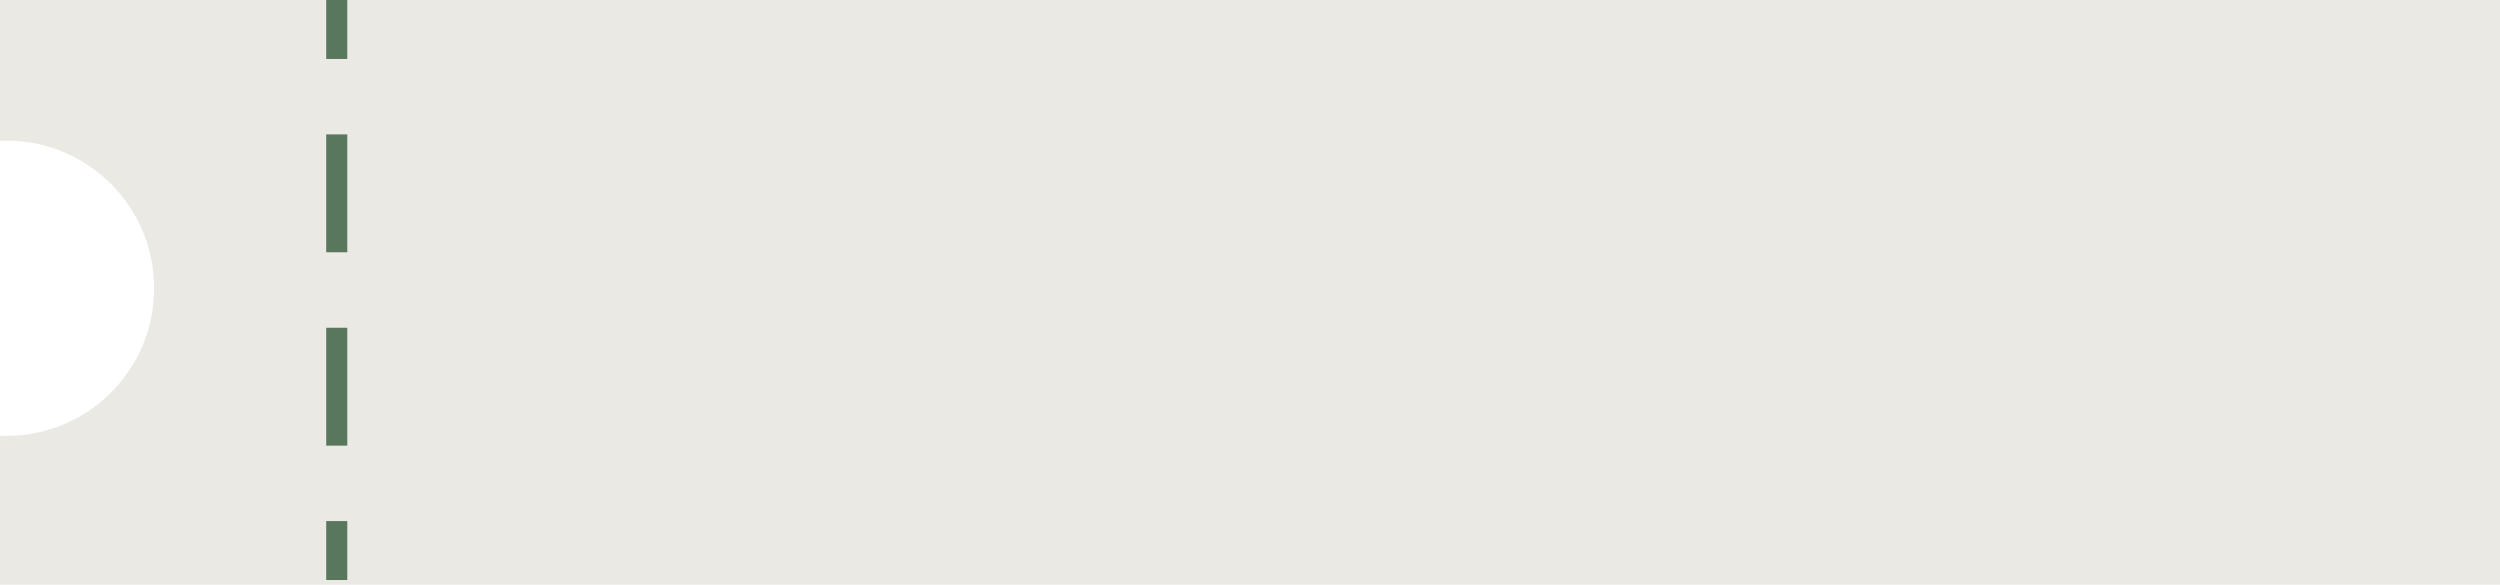 <?xml version="1.0" encoding="UTF-8"?> <svg xmlns="http://www.w3.org/2000/svg" width="124" height="29" viewBox="0 0 124 29" fill="none"> <path fill-rule="evenodd" clip-rule="evenodd" d="M124 29H0V21.613C0.107 21.618 0.215 21.62 0.323 21.62C4.367 21.62 7.646 18.342 7.646 14.297C7.646 10.253 4.367 6.974 0.323 6.974C0.215 6.974 0.107 6.977 0 6.981V0H124V29Z" fill="#EBE9E3"></path> <path fill-rule="evenodd" clip-rule="evenodd" d="M16.18 25.846V28.769H17.226V25.846H16.18ZM16.18 16.256V22.103H17.226V16.256H16.18ZM16.18 6.666V12.513H17.226V6.666H16.18ZM16.18 -5.72205e-06V2.924H17.226V-5.72205e-06H16.18Z" fill="#59775D"></path> </svg> 